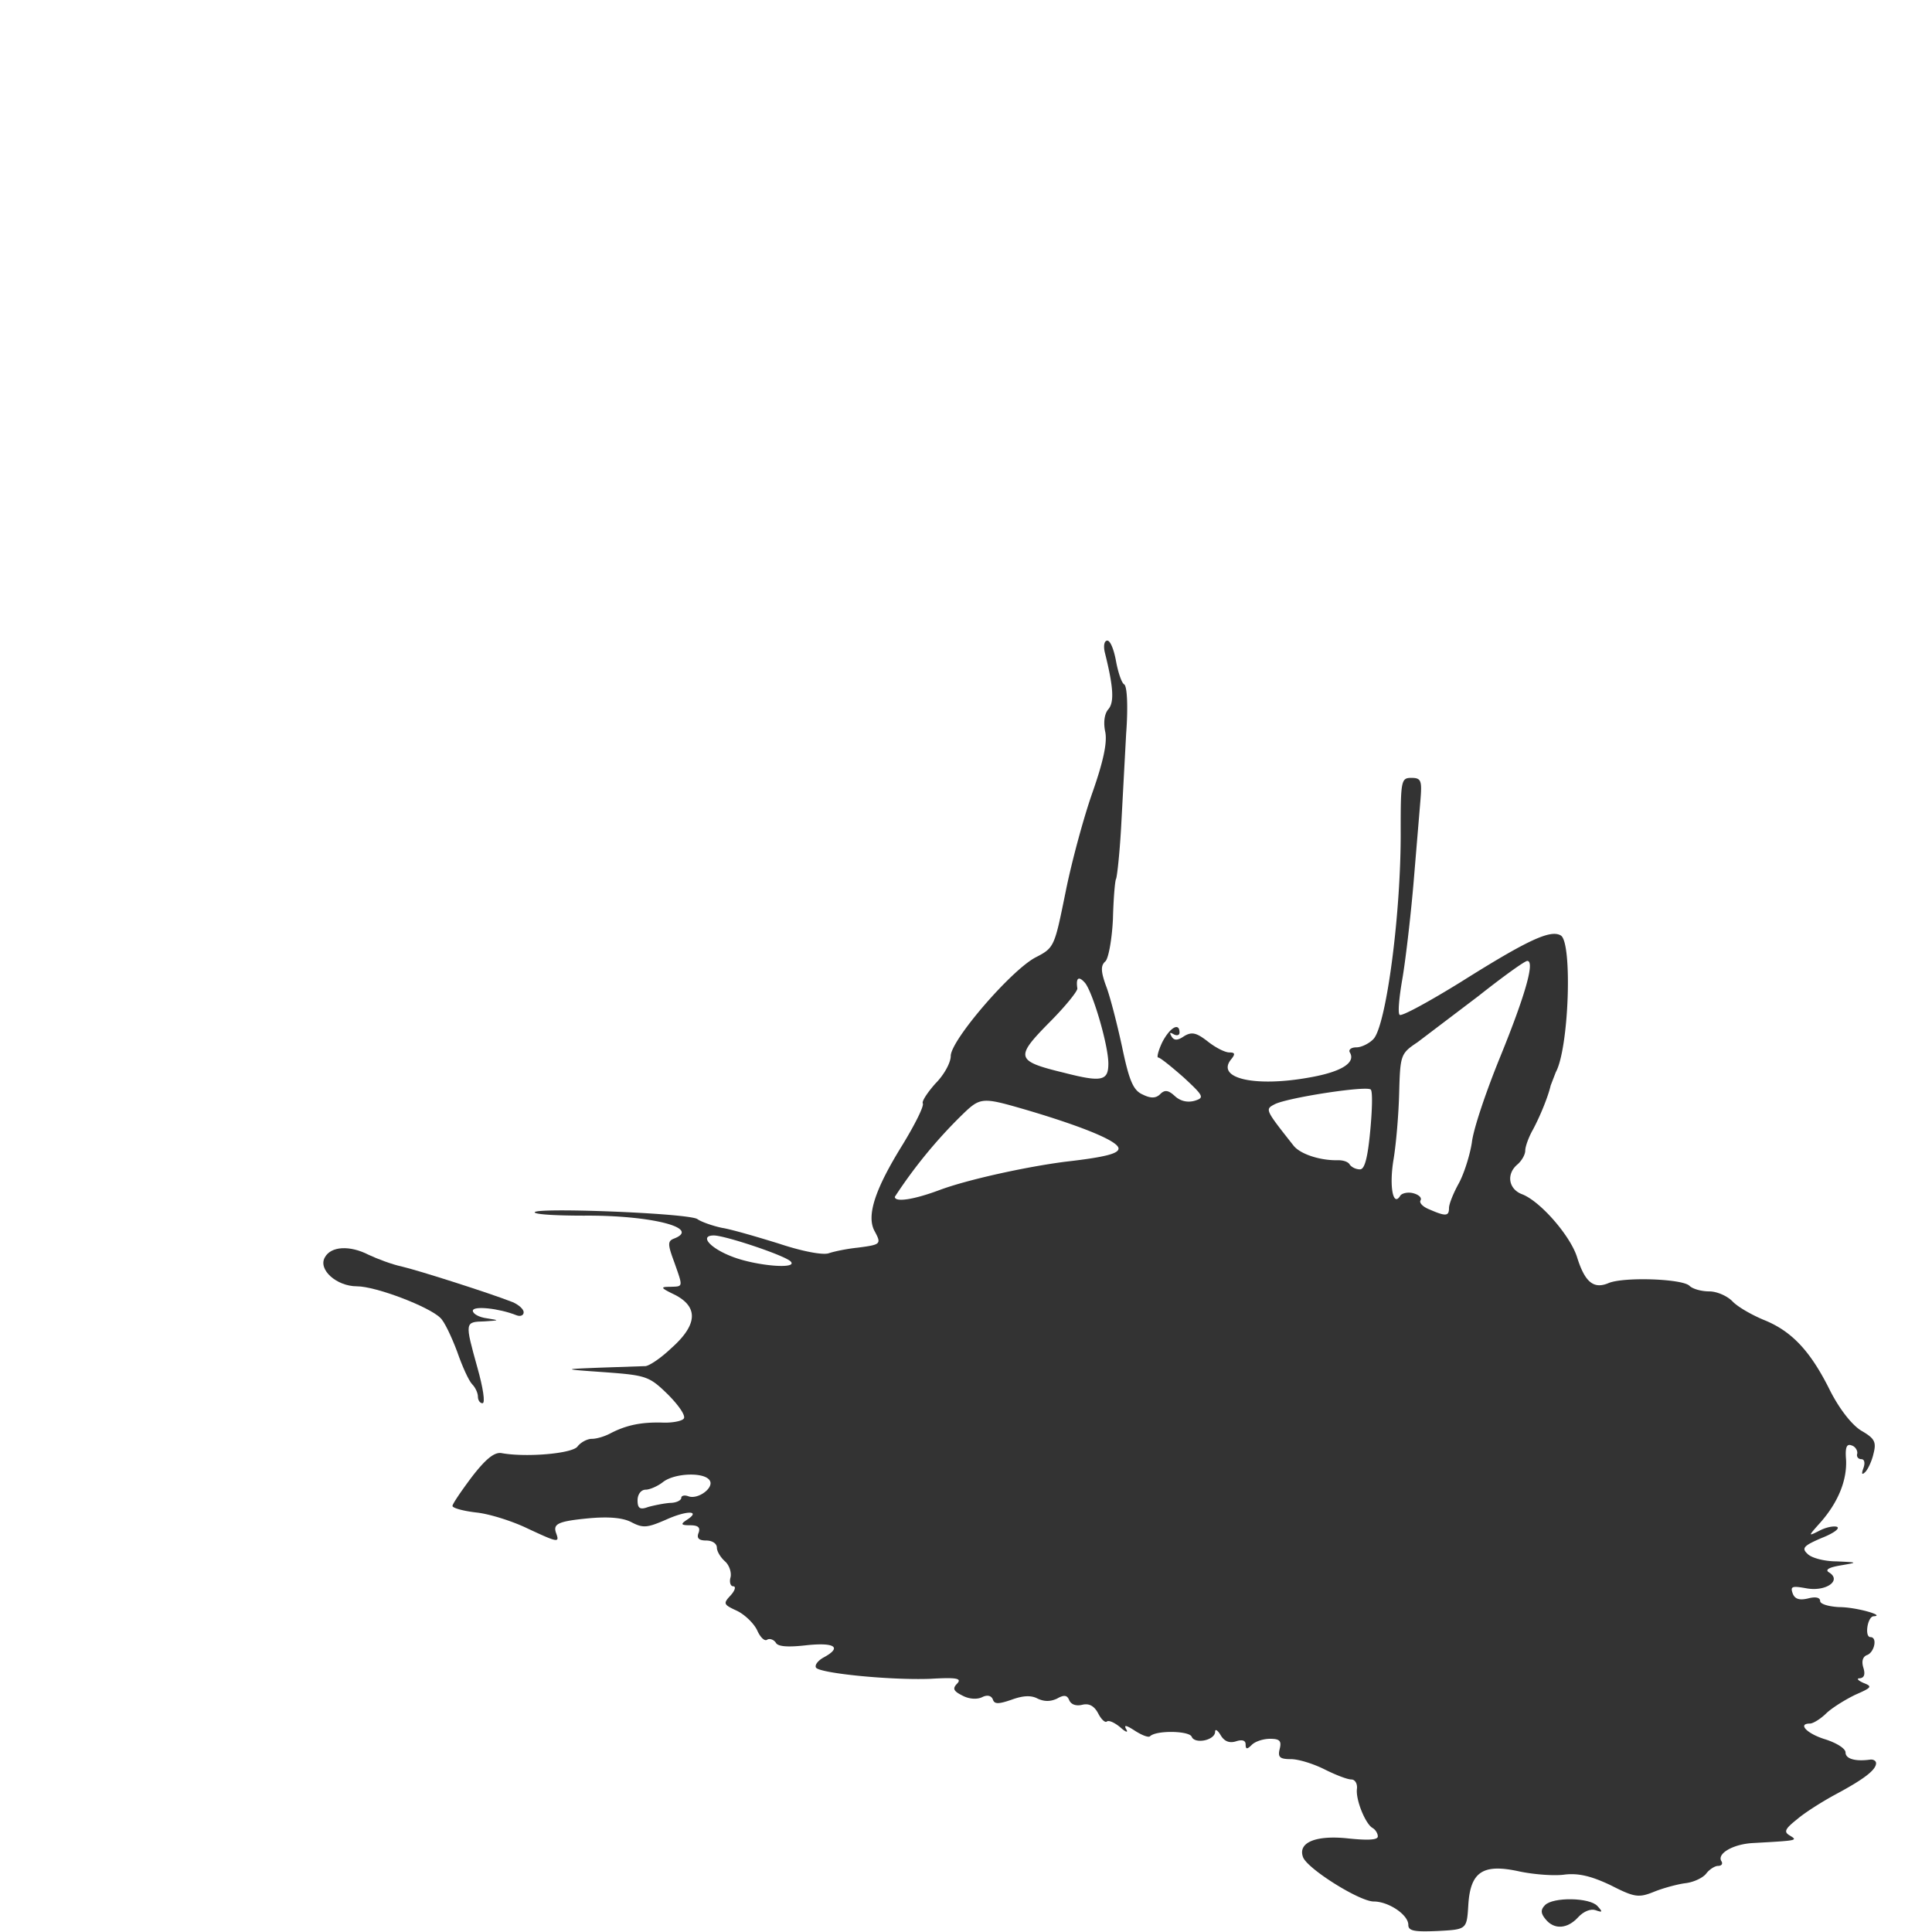 <svg xmlns="http://www.w3.org/2000/svg" viewBox="0 0 3800 3800"><style>@media (prefers-color-scheme:dark){g{fill:#ddd}}</style><g fill="#333"><path d="M2770 3786c0-20-39-46-68-46-28 0-130-64-139-87-11-29 25-44 89-37 39 4 58 3 58-4 0-6-5-14-11-17-14-9-33-56-30-77 1-10-4-18-11-18-8 0-31-9-53-20s-51-20-66-20c-22 0-26-4-22-20s0-20-19-20c-13 0-29 5-36 12-9 9-12 9-12-1 0-8-7-10-19-6-13 4-23 0-30-12-6-10-11-13-11-7 0 17-40 25-46 10-5-12-70-13-82-1-3 3-16-2-30-11-17-11-22-12-17-3 5 8-1 6-12-4-11-9-22-14-26-11-3 3-11-4-17-16-8-15-18-20-31-17-12 3-22 0-26-9-4-10-10-11-24-3-13 6-25 6-38 0-13-7-29-6-51 2-26 9-34 9-37 0-3-8-11-10-21-5s-26 4-39-3c-18-9-20-14-10-24 9-10-2-12-53-9-80 3-218-11-225-22-3-5 4-14 15-20 37-20 22-30-34-24-35 4-56 3-60-5-4-6-12-9-17-6-5 4-14-5-20-19-7-14-25-31-40-38-26-12-27-14-12-30 9-10 11-18 5-18-5 0-8-8-5-18 2-10-3-24-11-31-9-8-16-20-16-27 0-8-9-14-21-14-15 0-19-5-15-15 4-11-1-15-17-15-17 0-19-2-7-10 30-19 2-20-40-1-37 16-45 17-68 5-17-9-45-11-81-8-64 6-74 11-67 30s3 18-57-10c-29-14-73-28-99-31-27-3-48-9-48-13s17-29 38-57c27-35 44-49 58-47 49 9 140 1 150-13 6-8 19-15 28-15 10 0 26-5 37-11 31-16 60-22 101-21 20 1 40-3 43-8 4-6-11-27-32-48-36-35-42-37-123-43-85-6-85-6-10-9l88-3c7 1 31-15 52-35 52-46 54-81 8-105-29-14-30-16-10-16 26-1 26 2 8-49-13-35-13-41 0-46 54-21-47-46-177-45-50 0-93-2-97-6-11-11 306 1 320 13 7 5 29 13 48 17 19 3 70 18 112 31 45 15 86 23 98 19s37-9 57-11c46-6 47-7 33-33-16-30 1-82 55-169 25-41 43-77 40-82-2-4 9-21 25-39 17-17 30-41 30-54 0-31 119-169 167-194 37-19 37-21 59-129 12-60 36-148 53-196 21-60 29-97 25-118-4-18-2-36 6-45 12-14 10-44-7-112-3-13-1-23 5-23s13 18 17 40 11 43 16 46c6 3 8 44 4 97l-10 186c-3 52-8 97-10 100-2 4-5 39-6 79-2 41-9 78-15 83-9 8-9 19 1 47 8 20 22 75 32 121 14 67 22 86 41 94 16 8 26 7 34-1 9-9 16-8 29 4 11 10 25 13 39 9 19-6 18-9-22-46-24-21-46-39-50-39-3 0 0-13 8-30 15-29 34-40 34-19 0 5-5 7-12 3s-8-3-4 4c5 9 12 9 25 0 15-9 24-7 46 10 15 12 34 22 43 22 11 0 12 3 4 13-32 38 46 56 155 36 62-11 90-29 78-49-3-5 2-10 13-10 10 0 26-8 34-17 25-29 54-249 53-410 0-98 1-103 21-103 19 0 21 5 18 42l-14 168c-6 69-16 153-22 187-6 35-9 66-5 69 3 4 58-26 121-65 132-83 176-103 196-91 23 14 16 222-10 269l-10 26c-5 22-21 61-35 87-8 14-15 33-15 41s-7 20-15 27c-23 19-18 49 9 59 36 14 95 82 108 124 15 48 32 63 61 51 29-13 146-9 160 5 6 6 23 11 39 11 15 0 35 9 45 19 10 11 38 27 62 37 55 22 92 61 131 140 19 37 43 67 61 78 26 15 30 22 24 45-3 14-11 31-16 36-7 7-8 4-4-7s2-18-4-18-10-5-8-11c1-6-4-14-11-16-10-4-13 4-11 28 2 40-15 83-50 123-25 28-25 28-3 17 13-7 28-10 35-8 7 3-7 13-30 22-35 15-40 20-28 31 7 8 33 15 57 15 43 2 43 2 8 8-24 4-31 9-22 14 25 16-7 38-45 31-28-5-32-4-27 10 4 11 13 14 30 10 15-4 24-2 24 5 0 6 17 11 38 12 33 0 92 17 67 18-12 1-18 41-6 41 14 0 8 29-6 35-9 3-12 12-8 25s2 20-7 21c-7 0-4 4 7 9 18 7 17 9-15 23-19 9-45 25-57 36-12 12-27 21-33 21-25 0-6 20 30 31 22 7 40 18 40 26 0 12 18 18 48 14 6-1 12 2 12 7 0 13-23 31-79 61-26 14-61 36-76 49-24 19-27 25-15 32 16 10 18 10-72 15-39 2-72 21-62 36 3 5 0 9-7 9-6 0-17 7-23 15s-24 17-41 19c-16 2-45 10-62 17-30 12-38 11-85-13-38-18-63-24-90-21-20 3-60 0-89-6-72-16-97 0-101 66-3 48-3 48-60 51-46 2-58 0-58-12zm-1452-830c12 0 22-5 22-10 0-4 6-6 14-3 19 7 51-17 42-31-10-17-69-15-92 3-10 8-26 15-34 15-9 0-16 9-16 21 0 16 5 19 21 13 11-3 30-7 43-8zm237-475c-12-12-129-51-151-51-29 0-8 25 37 42 47 18 130 25 114 9zm1295-105c0-8 9-30 19-48s22-55 26-81c3-27 29-103 56-169 50-123 68-188 53-188-5 0-48 31-96 69l-120 91c-33 22-34 25-36 99-1 42-6 101-11 131-9 53-1 95 13 72 3-5 15-8 26-5s17 9 14 14 5 13 18 18c32 14 38 13 38-3zm-1003-35c56-21 171-46 248-56 79-9 105-16 105-26 0-14-67-42-178-75-93-27-93-27-133 12a960 960 0 0 0-129 158c0 11 36 6 87-13zm848-116c4-42 5-79 1-82-8-8-164 16-189 29-19 10-19 10 37 81 13 17 53 30 88 29 10 0 20 3 23 9 4 5 12 9 20 9 9 0 15-22 20-75zm-515-133c0-37-32-145-47-160-12-13-17-8-14 12 1 5-24 36-56 68-67 68-65 75 30 98 74 19 87 16 87-18z"/><path d="M3040 3775c-10-12-10-19-1-28 16-16 88-15 103 2 11 12 10 13-4 8-9-3-23 2-34 14-21 23-47 25-64 4zM940 2747c0-7-5-18-11-24-7-7-20-36-30-65-11-29-25-59-33-66-22-22-127-62-164-62-40 0-77-33-63-57 12-22 49-24 86-5 17 8 46 19 65 23 34 8 172 52 218 70 12 5 22 14 22 20s-6 9-14 6c-35-14-86-19-86-9 0 6 12 13 28 15 25 4 25 4-5 6-39 1-39 1-14 91 11 39 16 70 10 70-5 0-9-6-9-13z"/></g></svg>